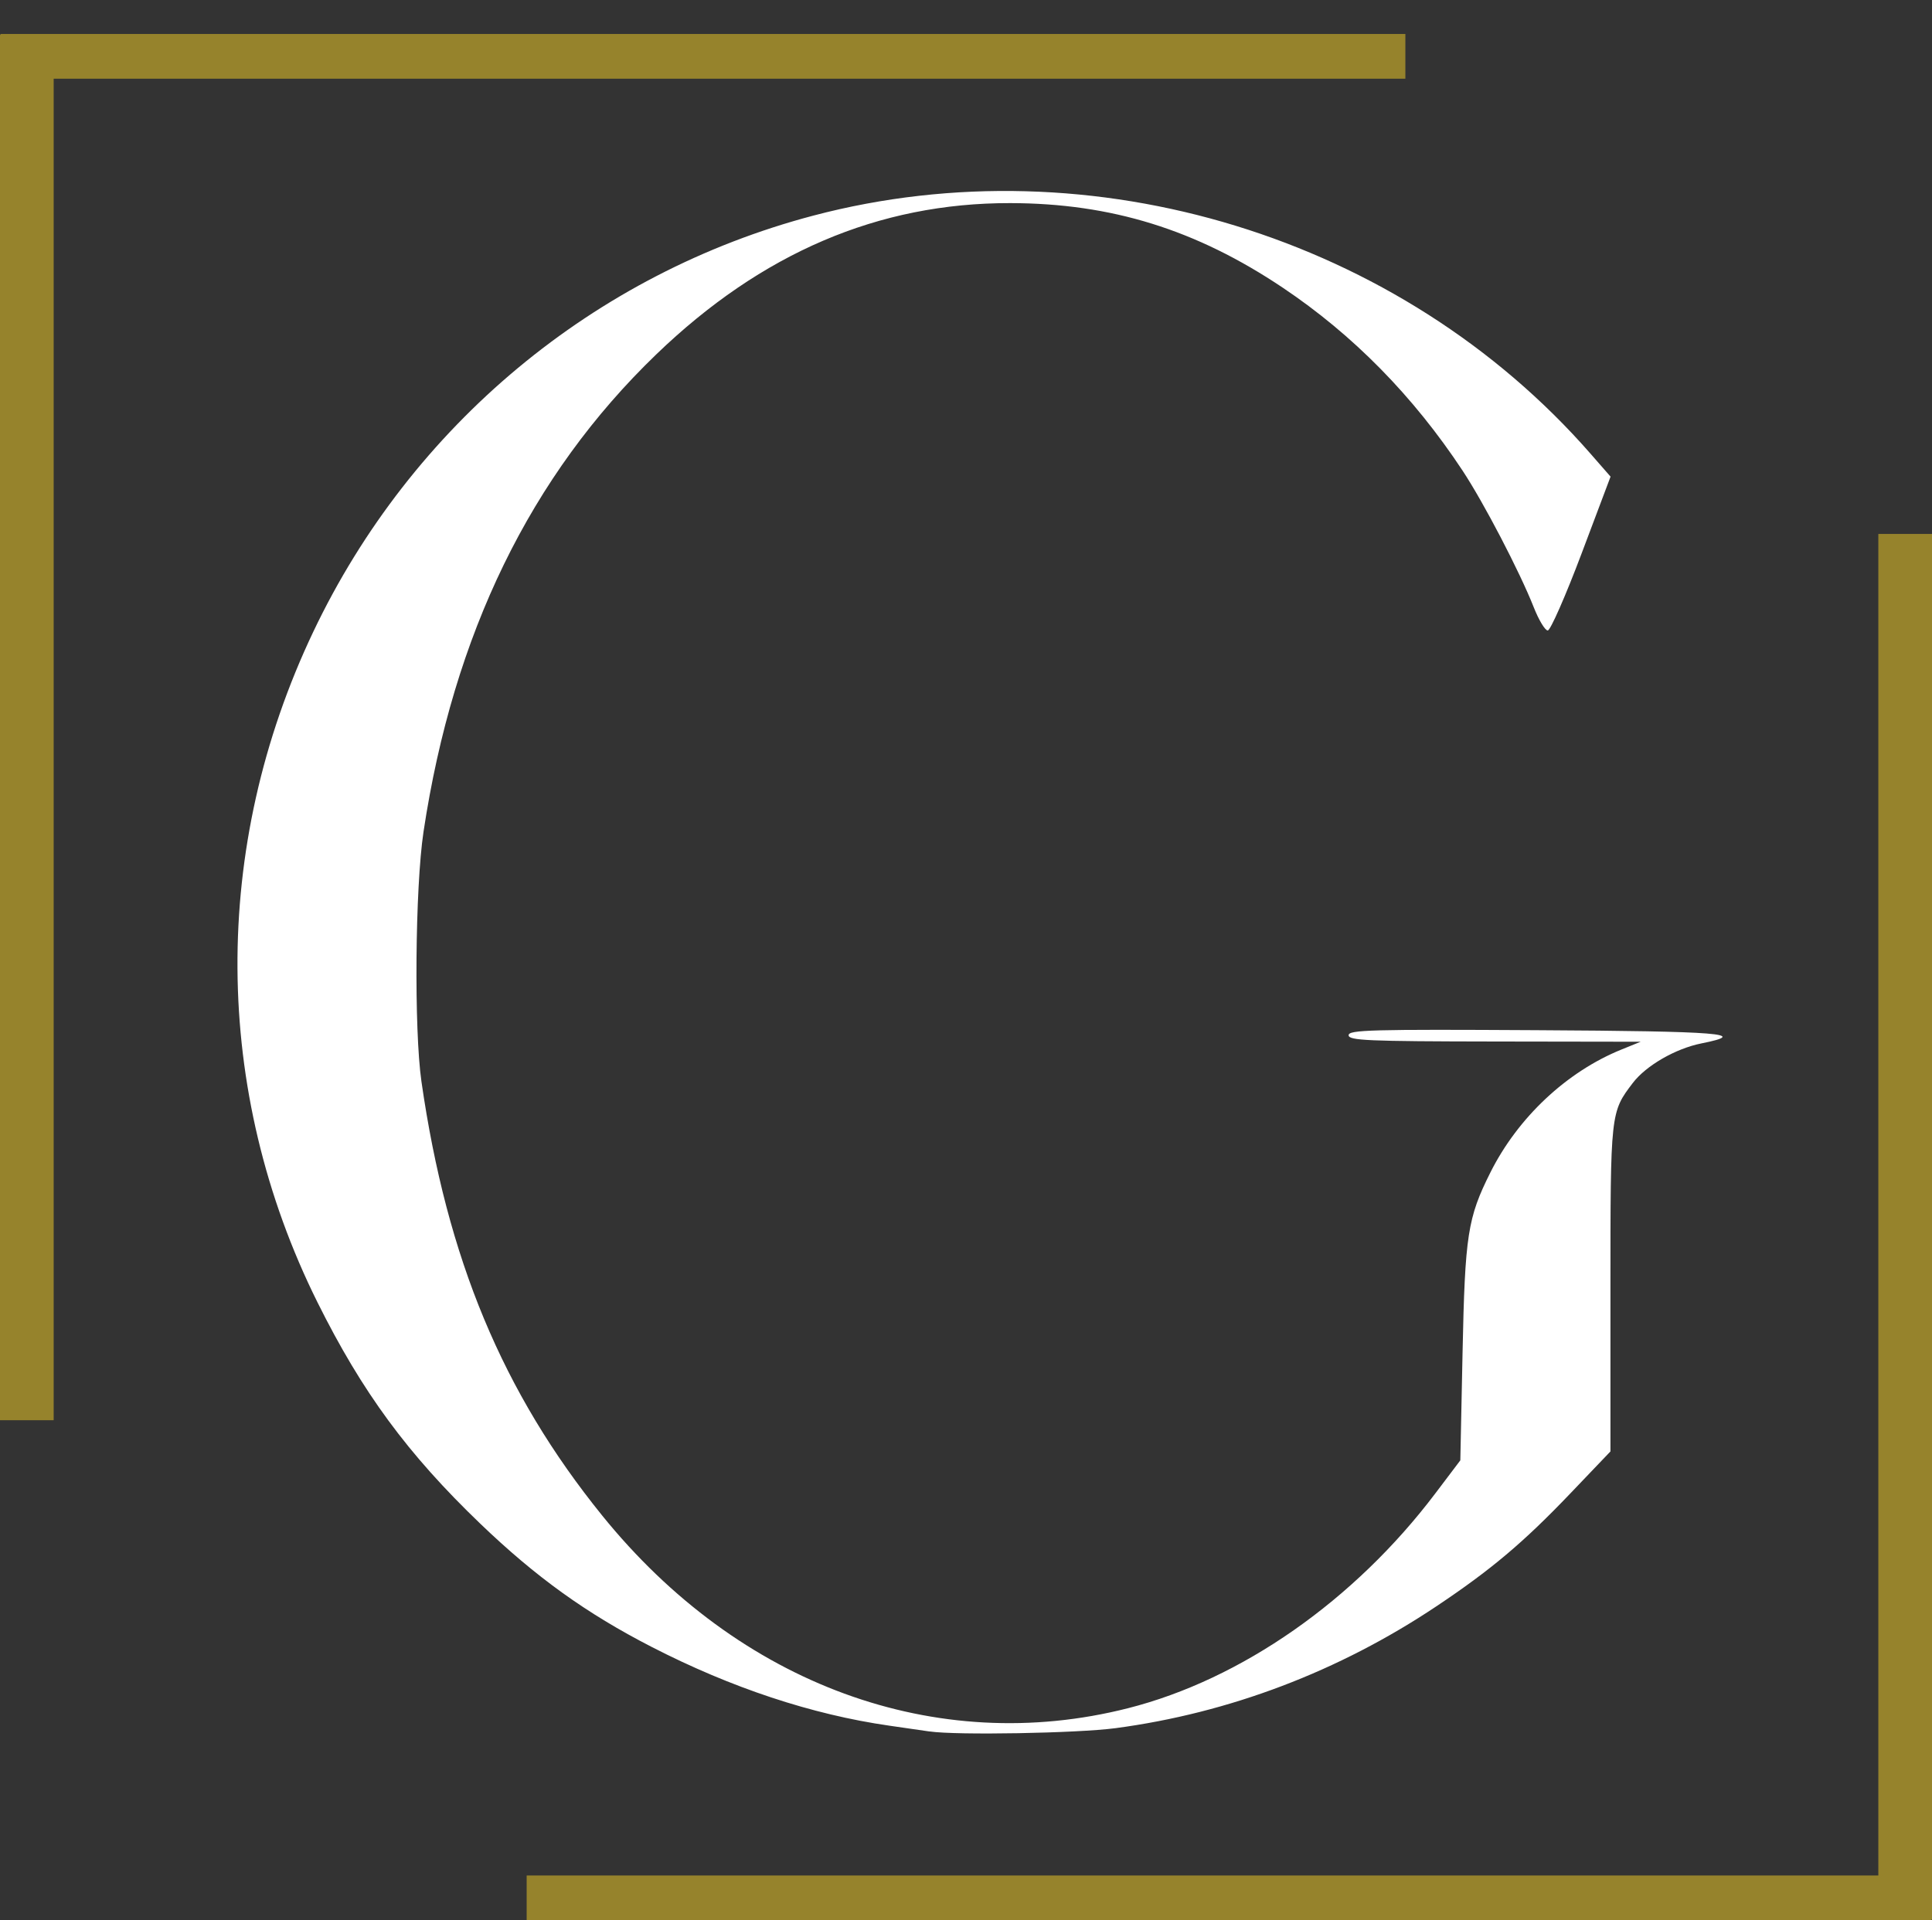 <svg xmlns:inkscape="http://www.inkscape.org/namespaces/inkscape" xmlns:sodipodi="http://sodipodi.sourceforge.net/DTD/sodipodi-0.dtd" xmlns="http://www.w3.org/2000/svg" xmlns:svg="http://www.w3.org/2000/svg" width="64.376mm" height="63.997mm" viewBox="0 0 64.376 63.997" id="svg5" xml:space="preserve" inkscape:version="1.2 (dc2aeda, 2022-05-15)" sodipodi:docname="Logo_Georgis_neu.svg"><rect x="0" y="0" width="64.376" height="63.997" fill="#333333" stroke="none"/><defs id="defs2"><clipPath clipPathUnits="userSpaceOnUse" id="clipPath2452"><ellipse style="fill:#ff0000;fill-rule:evenodd;stroke-width:0.265" id="ellipse2454" cx="-97.047" cy="102.408" rx="39.528" ry="41.184"></ellipse></clipPath></defs><g inkscape:label="Ebene 1" inkscape:groupmode="layer" id="layer1" transform="translate(143.079,-66.351)"><g id="g2099" clip-path="url(#clipPath2452)" transform="matrix(0.761,0,0,0.761,-35.878,19.739)"><path style="fill:#ffffff;stroke-width:0.176" d="m 42.365,178.999 c -0.723,-0.196 -1.381,-0.422 -1.462,-0.503 -0.139,-0.139 -1.015,-3.759 -1.015,-4.194 0,-0.284 0.531,-0.461 0.775,-0.258 0.111,0.092 0.353,0.612 0.537,1.155 0.37,1.09 1.428,2.224 2.484,2.666 0.832,0.348 2.32,0.309 3.184,-0.083 0.973,-0.442 1.485,-1.129 1.485,-1.991 0,-1.332 -0.751,-2.174 -3.726,-4.177 -3.652,-2.46 -4.906,-4.546 -4.132,-6.877 0.774,-2.331 3.915,-3.6 6.792,-2.746 0.516,0.153 1.083,0.241 1.26,0.195 0.177,-0.046 0.39,0.007 0.473,0.118 0.211,0.282 0.614,2.894 0.48,3.111 -0.268,0.434 -0.733,0.122 -1.249,-0.837 -0.637,-1.185 -1.273,-1.617 -2.581,-1.751 -1.225,-0.126 -2.287,0.178 -2.953,0.843 -0.443,0.443 -0.538,0.681 -0.538,1.342 0,1.39 0.568,2.005 3.969,4.3 1.704,1.15 3.242,2.642 3.711,3.6 0.443,0.904 0.451,2.53 0.019,3.66 -0.842,2.203 -4.261,3.307 -7.515,2.426 z m 72.56,0.161 c -2.451,-0.41 -4.254,-1.942 -5.064,-4.301 -0.101,-0.294 -0.231,-2.876 -0.29,-5.738 -0.125,-6.136 -0.178,-6.341 -1.622,-6.347 -0.636,-0.003 -0.941,-0.288 -0.708,-0.662 0.076,-0.121 1.282,-0.177 3.467,-0.16 3.332,0.025 3.352,0.028 3.408,0.422 0.05,0.349 -0.021,0.397 -0.585,0.397 -1.585,0 -1.728,0.611 -1.645,7.023 l 0.061,4.707 0.472,0.898 c 1.093,2.079 2.981,2.947 5.529,2.541 2.209,-0.352 3.161,-1.206 3.703,-3.321 0.229,-0.893 0.269,-1.967 0.224,-5.991 -0.063,-5.673 -0.092,-5.795 -1.419,-5.89 -0.617,-0.045 -0.752,-0.118 -0.752,-0.407 0,-0.339 0.118,-0.353 2.91,-0.353 2.793,0 2.91,0.014 2.91,0.353 0,0.289 -0.136,0.363 -0.752,0.407 -1.329,0.096 -1.348,0.178 -1.473,6.287 -0.06,2.915 -0.188,5.54 -0.285,5.834 -1.109,3.354 -4.136,4.963 -8.09,4.301 z m -175.667,-0.132 c -0.048,-0.048 -0.088,-0.233 -0.088,-0.411 0,-0.259 0.139,-0.323 0.693,-0.323 0.768,0 1.177,-0.304 1.379,-1.027 0.173,-0.617 0.173,-12.853 0,-13.469 -0.203,-0.722 -0.611,-1.027 -1.379,-1.027 -0.606,0 -0.693,-0.051 -0.693,-0.407 v -0.407 l 5.777,0.011 5.777,0.011 0.053,0.822 c 0.066,1.026 -0.171,1.986 -0.505,2.04 -0.139,0.022 -0.412,-0.209 -0.606,-0.514 -0.509,-0.801 -1.382,-1.038 -3.969,-1.079 l -2.205,-0.035 -0.048,2.931 -0.048,2.931 1.41,0.123 c 1.951,0.17 2.863,0.006 3.466,-0.623 0.926,-0.967 1.258,-0.619 0.864,0.905 -0.153,0.592 -0.234,1.22 -0.178,1.394 0.139,0.439 -0.196,1.246 -0.518,1.246 -0.246,0 -0.353,-0.251 -0.487,-1.139 -0.067,-0.447 -0.606,-0.586 -2.343,-0.605 -2.385,-0.026 -2.206,-0.281 -2.201,3.131 0.006,4.197 0.204,4.786 1.607,4.786 0.715,0 1.022,0.26 0.693,0.589 -0.203,0.203 -6.255,0.34 -6.45,0.146 z m 34.038,-0.005 c -0.046,-0.046 -0.083,-0.228 -0.083,-0.406 0,-0.259 0.139,-0.323 0.693,-0.323 0.768,0 1.177,-0.304 1.379,-1.027 0.173,-0.617 0.173,-12.853 0,-13.469 -0.203,-0.722 -0.611,-1.027 -1.379,-1.027 -0.612,0 -0.693,-0.049 -0.693,-0.419 v -0.419 l 3.727,-0.01 c 3.251,-0.008 3.873,0.036 4.873,0.344 3.96,1.223 4.302,5.987 0.606,8.44 l -0.399,0.265 2.131,3.087 c 1.172,1.698 2.346,3.265 2.608,3.482 0.262,0.217 0.794,0.458 1.182,0.535 0.537,0.106 0.706,0.223 0.706,0.487 0,0.319 -0.144,0.351 -1.788,0.397 -1.764,0.049 -1.795,0.043 -2.293,-0.456 -0.278,-0.279 -1.015,-1.333 -1.639,-2.343 -2.812,-4.552 -2.83,-4.571 -4.545,-4.571 h -0.988 l 0.097,2.801 c 0.122,3.502 0.282,3.893 1.599,3.899 0.597,0.002 0.667,0.048 0.617,0.4 -0.056,0.394 -0.078,0.397 -3.193,0.406 -1.725,0.005 -3.174,-0.028 -3.219,-0.073 z m 7.188,-8.675 c 0.841,-0.234 1.707,-0.964 2.014,-1.698 0.286,-0.684 0.312,-2.176 0.054,-3.106 -0.408,-1.47 -2,-2.598 -3.722,-2.638 -1.363,-0.031 -1.383,0.027 -1.383,4.032 v 3.395 l 0.573,0.071 c 1.121,0.139 1.817,0.123 2.464,-0.057 z m 29.96,8.593 c -0.322,-0.322 0.023,-0.648 0.685,-0.648 0.446,0 0.768,-0.12 0.995,-0.371 0.316,-0.349 0.339,-0.767 0.383,-7.1 0.043,-6.139 0.02,-6.783 -0.265,-7.346 -0.272,-0.539 -0.413,-0.629 -1.105,-0.706 -0.647,-0.072 -0.794,-0.154 -0.794,-0.441 0,-0.34 0.118,-0.353 3.263,-0.353 3.146,0 3.263,0.013 3.263,0.353 0,0.289 -0.136,0.363 -0.752,0.407 -1.331,0.096 -1.356,0.202 -1.42,6.023 -0.063,5.728 0.117,8.7 0.553,9.136 0.156,0.156 0.624,0.329 1.04,0.385 0.605,0.081 0.756,0.171 0.756,0.454 0,0.34 -0.12,0.353 -3.22,0.36 -1.771,0.004 -3.293,-0.065 -3.382,-0.154 z m 62.223,-0.067 c -0.285,-0.343 0.002,-0.581 0.702,-0.584 0.804,-0.003 1.018,-0.134 1.257,-0.762 0.273,-0.718 0.255,-13.533 -0.019,-14.136 -0.206,-0.452 -0.467,-0.57 -1.469,-0.661 -0.395,-0.036 -0.529,-0.138 -0.529,-0.401 0,-0.346 0.118,-0.353 6.085,-0.353 h 6.085 l 0.051,0.706 c 0.125,1.715 -0.538,2.805 -1.053,1.732 -0.13,-0.271 -0.465,-0.603 -0.745,-0.737 -0.693,-0.332 -2.907,-0.581 -4.61,-0.517 l -1.405,0.052 -0.048,2.756 c -0.057,3.246 -0.303,2.97 2.644,2.974 1.85,0.002 1.903,-0.009 2.493,-0.527 0.789,-0.693 1.256,-0.711 1.104,-0.044 -0.061,0.267 -0.161,1.1 -0.222,1.851 -0.108,1.326 -0.365,1.881 -0.759,1.637 -0.101,-0.063 -0.184,-0.308 -0.184,-0.544 0,-0.237 -0.161,-0.592 -0.358,-0.789 -0.327,-0.327 -0.546,-0.354 -2.514,-0.309 l -2.155,0.05 0.011,3.656 c 0.006,2.011 0.065,3.711 0.132,3.777 0.221,0.221 3.721,0.281 4.785,0.082 1.159,-0.217 1.992,-0.703 2.499,-1.46 0.342,-0.51 0.671,-0.635 0.861,-0.326 0.122,0.198 -0.56,2.624 -0.831,2.957 -0.252,0.31 -11.548,0.234 -11.809,-0.08 z m 74.725,0.149 c -0.045,-0.046 -0.083,-0.228 -0.083,-0.406 0,-0.259 0.139,-0.323 0.693,-0.323 0.768,0 1.177,-0.304 1.379,-1.027 0.173,-0.617 0.173,-12.853 0,-13.469 -0.203,-0.722 -0.611,-1.027 -1.379,-1.027 -0.612,0 -0.693,-0.049 -0.693,-0.419 v -0.419 l 3.727,-0.01 c 3.251,-0.008 3.873,0.036 4.873,0.344 3.96,1.223 4.302,5.987 0.606,8.44 l -0.399,0.265 2.131,3.087 c 1.172,1.698 2.346,3.265 2.608,3.482 0.262,0.217 0.794,0.458 1.182,0.535 0.537,0.106 0.706,0.223 0.706,0.487 0,0.319 -0.144,0.351 -1.788,0.397 -1.764,0.049 -1.795,0.043 -2.293,-0.456 -0.278,-0.279 -1.015,-1.333 -1.639,-2.343 -2.812,-4.552 -2.83,-4.571 -4.545,-4.571 h -0.988 l 0.097,2.801 c 0.122,3.502 0.282,3.893 1.599,3.899 0.597,0.002 0.667,0.048 0.617,0.4 -0.056,0.394 -0.078,0.397 -3.193,0.406 -1.725,0.005 -3.174,-0.028 -3.219,-0.073 z m 7.188,-8.675 c 0.841,-0.234 1.707,-0.964 2.014,-1.698 0.286,-0.684 0.312,-2.176 0.054,-3.106 -0.408,-1.47 -2,-2.598 -3.722,-2.638 -1.363,-0.031 -1.383,0.027 -1.383,4.032 v 3.395 l 0.573,0.071 c 1.121,0.139 1.817,0.123 2.464,-0.057 z m 29.741,8.526 c -0.285,-0.343 0.002,-0.581 0.702,-0.584 0.804,-0.003 1.018,-0.134 1.257,-0.762 0.261,-0.687 0.255,-13.275 -0.007,-14.027 -0.195,-0.558 -0.416,-0.673 -1.482,-0.771 -0.395,-0.036 -0.529,-0.138 -0.529,-0.401 0,-0.346 0.118,-0.353 6.085,-0.353 h 6.085 l 0.051,0.706 c 0.125,1.715 -0.538,2.805 -1.053,1.732 -0.13,-0.271 -0.465,-0.603 -0.745,-0.737 -0.693,-0.332 -2.907,-0.581 -4.61,-0.517 l -1.405,0.052 -0.049,2.756 c -0.057,3.246 -0.303,2.97 2.644,2.974 1.85,0.002 1.903,-0.009 2.493,-0.527 0.789,-0.693 1.256,-0.711 1.104,-0.044 -0.061,0.267 -0.161,1.1 -0.222,1.851 -0.108,1.326 -0.365,1.881 -0.759,1.637 -0.101,-0.063 -0.184,-0.308 -0.184,-0.544 0,-0.237 -0.161,-0.592 -0.358,-0.789 -0.327,-0.327 -0.546,-0.354 -2.514,-0.309 l -2.155,0.05 0.011,3.656 c 0.006,2.011 0.065,3.711 0.132,3.777 0.221,0.221 3.721,0.281 4.785,0.082 1.159,-0.217 1.992,-0.703 2.499,-1.46 0.342,-0.51 0.671,-0.635 0.861,-0.326 0.122,0.198 -0.56,2.624 -0.831,2.957 -0.252,0.31 -11.548,0.234 -11.809,-0.08 z m -284.485,-41.792 c -0.243,-0.036 -1.036,-0.15 -1.764,-0.255 -3.392,-0.487 -6.919,-1.656 -10.407,-3.449 -2.864,-1.472 -5.065,-3.055 -7.506,-5.399 -3.18,-3.053 -5.171,-5.761 -7.127,-9.694 -4.607,-9.265 -4.672,-19.931 -0.18,-29.372 4.296,-9.03 12.297,-15.688 21.894,-18.22 12.211,-3.221 25.724,0.922 34.034,10.435 l 0.871,0.997 -1.269,3.369 c -0.698,1.853 -1.365,3.369 -1.481,3.369 -0.117,0 -0.392,-0.456 -0.612,-1.014 -0.619,-1.567 -2.189,-4.582 -3.121,-5.992 -2.154,-3.26 -4.79,-5.942 -7.867,-8.005 -3.802,-2.549 -7.51,-3.699 -11.941,-3.706 -5.762,-0.009 -10.88,2.18 -15.496,6.628 -5.5,5.3 -8.886,12.249 -10.189,20.908 -0.367,2.442 -0.418,8.65 -0.09,10.936 1.115,7.758 3.555,13.618 7.917,19.01 5.994,7.41 14.61,10.568 23.017,8.435 4.965,-1.259 9.913,-4.718 13.457,-9.405 l 1.097,-1.451 0.098,-4.723 c 0.106,-5.15 0.222,-5.896 1.219,-7.886 1.206,-2.407 3.338,-4.408 5.732,-5.38 l 0.848,-0.344 -6.394,-0.01 c -5.58,-0.008 -6.394,-0.043 -6.394,-0.276 0,-0.234 0.985,-0.261 8.202,-0.22 8.098,0.045 9.399,0.149 7.245,0.579 -1.13,0.226 -2.422,0.97 -3.001,1.729 -0.981,1.286 -0.982,1.293 -0.982,9.006 v 7.135 l -1.762,1.845 c -2.041,2.138 -3.469,3.341 -5.86,4.938 -4.268,2.851 -9.066,4.673 -14.046,5.336 -1.678,0.223 -6.964,0.317 -8.141,0.144 z m 120.657,-0.079 c -4.843,-0.626 -10.098,-2.52 -14.025,-5.054 -4.292,-2.77 -8.268,-6.813 -10.798,-10.981 -1.536,-2.53 -3.071,-6.288 -3.823,-9.356 -1.886,-7.697 -1.098,-15.487 2.309,-22.835 C -2.232,80.985 4.953,74.486 13.152,71.592 24.449,67.604 37.053,69.798 46.075,77.321 58.223,87.451 61.831,104.266 54.893,118.408 c -1.758,3.584 -3.763,6.306 -6.832,9.278 -5.373,5.203 -12.081,8.388 -19.634,9.323 -1.722,0.213 -6.263,0.209 -7.935,-0.007 z m 16.317,-4.194 c 3.088,-0.599 5.904,-1.721 8.321,-3.317 2.428,-1.604 5.415,-4.983 6.749,-7.638 C 57.694,110.287 53.388,94.419 41.515,83.653 38.193,80.64 34.888,78.405 31.472,76.86 21.128,72.182 11.07,72.506 3.552,77.761 -3.98,83.025 -6.988,93.166 -4.224,103.976 c 3.279,12.824 14.496,24.311 27.355,28.013 1.74,0.501 3.905,0.916 6.35,1.217 1.34,0.165 5.623,-0.068 7.329,-0.398 z m 120.465,4.272 c -7.495,-0.869 -14.078,-3.802 -19.208,-8.558 -8.039,-7.453 -12.088,-17.807 -11.035,-28.218 0.405,-4.002 1.517,-7.958 3.253,-11.576 4.26,-8.874 12.414,-15.61 21.814,-18.021 3.42,-0.877 4.356,-0.982 8.702,-0.972 3.711,0.008 4.247,0.049 6.288,0.482 5.472,1.162 10.159,3.309 14.431,6.611 1.813,1.401 5.298,4.887 5.3,5.302 0.004,0.624 -2.383,6.738 -2.612,6.692 -0.126,-0.025 -0.57,-0.85 -0.988,-1.834 -1.767,-4.164 -3.88,-7.216 -7.188,-10.383 -0.912,-0.873 -2.053,-1.857 -2.536,-2.187 l -0.877,-0.599 1.26,1.305 c 2.693,2.788 4.396,6.061 5.103,9.805 0.42,2.223 0.265,5.722 -0.353,7.958 -1.696,6.144 -6.122,10.926 -12.02,12.986 l -1.223,0.427 13.273,0.013 c 11.675,0.012 13.273,0.045 13.273,0.278 0,0.173 -0.173,0.265 -0.498,0.265 -1.484,0 -3.378,1.279 -4.118,2.78 -0.408,0.828 -0.412,0.901 -0.465,8.051 l -0.053,7.215 -1.005,1.148 c -1.537,1.756 -4.136,3.99 -6.349,5.457 -4.608,3.056 -8.975,4.732 -14.147,5.43 -1.648,0.222 -6.581,0.31 -8.026,0.143 z m 7.099,-0.697 c 3.031,-0.537 5.533,-1.571 8.365,-3.455 1.897,-1.262 5.223,-4.477 6.735,-6.509 l 0.996,-1.339 v -4.181 c 0,-4.779 0.195,-6.154 1.151,-8.135 1.157,-2.396 2.762,-4.024 5.149,-5.223 l 1.366,-0.686 h -13.799 c -11.479,0 -13.799,-0.04 -13.799,-0.239 0,-0.172 0.406,-0.27 1.455,-0.353 7.743,-0.608 14.134,-5.992 16.22,-13.665 0.554,-2.039 0.554,-6.555 0,-8.752 -0.802,-3.176 -2.689,-6.448 -4.982,-8.639 -3.478,-3.323 -7.114,-4.814 -12.164,-4.989 -3.023,-0.104 -5.223,0.261 -7.849,1.304 -13.893,5.518 -21.594,23.896 -17.43,41.593 2.382,10.123 8.709,18.478 16.564,21.872 3.85,1.664 7.868,2.129 12.022,1.393 z m 77.126,0.631 c -5.564,-0.674 -10.766,-3.029 -14.209,-6.434 -0.687,-0.679 -1.464,-1.523 -1.727,-1.875 l -0.478,-0.64 0.883,-1.388 c 0.486,-0.764 1.499,-2.4 2.253,-3.637 0.753,-1.237 1.43,-2.249 1.503,-2.249 0.337,0 0.04,0.68 -1.115,2.556 -1.437,2.333 -1.432,2.172 -0.138,4.687 2.652,5.153 9.162,8.639 16.115,8.628 5.629,-0.009 10.135,-1.77 13.753,-5.376 2.563,-2.555 3.58,-4.497 3.998,-7.634 0.355,-2.664 -0.348,-5.625 -1.934,-8.153 -0.898,-1.431 -3.088,-3.595 -4.656,-4.601 -1.403,-0.9 -11.357,-5.341 -11.686,-5.214 -0.099,0.038 -2.005,3.052 -4.237,6.699 -2.231,3.646 -4.165,6.633 -4.296,6.637 -0.152,0.005 -0.198,-0.1 -0.127,-0.286 0.062,-0.162 1.896,-3.205 4.076,-6.763 2.18,-3.558 3.963,-6.513 3.963,-6.566 0,-0.053 -1.806,-0.869 -4.013,-1.813 -6.935,-2.967 -8.375,-3.806 -10.892,-6.345 -3.991,-4.027 -5.472,-9.105 -4.155,-14.253 1.336,-5.224 6.283,-10.073 12.37,-12.125 3.429,-1.156 8.083,-1.541 11.717,-0.97 3.366,0.529 6.577,1.764 9.349,3.596 1.256,0.83 3.792,3.11 3.792,3.409 0,0.09 -3.019,5.054 -6.71,11.03 -3.69,5.976 -6.647,10.919 -6.57,10.984 0.076,0.065 1.647,0.738 3.491,1.496 6.026,2.478 8.25,3.82 10.825,6.531 2.004,2.109 3.303,4.28 4.169,6.967 0.393,1.219 0.5,1.937 0.573,3.836 0.094,2.469 -0.054,3.682 -0.694,5.689 -2.079,6.521 -8.983,11.901 -17.078,13.308 -2.011,0.35 -6.281,0.491 -8.114,0.269 z m 7.69,-40.787 c 0.786,-1.285 3.48,-5.66 5.988,-9.723 l 4.559,-7.387 -0.656,-1.274 c -1.979,-3.844 -6.684,-6.822 -11.869,-7.511 -2.173,-0.289 -5.611,-0.121 -7.383,0.361 -4.799,1.306 -8.962,4.818 -10.333,8.718 -1.749,4.975 0.401,10.434 5.35,13.586 1.018,0.648 12.148,5.537 12.65,5.557 0.155,0.006 0.855,-0.956 1.693,-2.325 z M -58.537,136.047 c 0,-0.159 0.163,-0.265 0.409,-0.265 1.607,0 3.482,-1.278 4.197,-2.86 l 0.421,-0.933 0.097,-10.672 c 0.106,-11.572 0.069,-11.153 1.156,-13.234 1.39,-2.661 3.688,-4.663 6.405,-5.581 l 1.132,-0.382 -0.779,-0.207 c -2.374,-0.632 -5.445,-3.124 -6.627,-5.378 -1.245,-2.373 -1.295,-2.758 -1.295,-9.947 0,-7.226 0.044,-7.589 1.189,-9.896 0.953,-1.921 2.977,-3.909 4.985,-4.896 l 1.499,-0.738 -6.394,-0.005 c -4.142,-0.003 -6.394,-0.067 -6.394,-0.182 0,-0.117 6.497,-0.176 19.138,-0.176 15.382,0 19.138,0.044 19.138,0.225 0,0.124 -3.056,11.681 -6.791,25.684 -3.735,14.003 -6.791,25.49 -6.791,25.528 0,0.038 -0.121,0.069 -0.268,0.069 -0.203,0 -0.239,-0.115 -0.148,-0.476 0.066,-0.262 1.248,-4.687 2.628,-9.834 l 2.508,-9.357 -6.902,-0.052 c -4.86,-0.037 -7.111,0.008 -7.607,0.153 -1.417,0.411 -2.605,1.577 -3.118,3.059 -0.282,0.815 -0.311,1.818 -0.316,10.871 -0.006,10.99 -3.53e-4,10.919 -1.128,13.31 -1.076,2.281 -3.188,4.343 -5.604,5.471 l -0.946,0.442 9.966,-0.077 c 9.703,-0.075 11.583,-0.163 15.61,-0.73 6.728,-0.947 12.088,-2.764 12.96,-4.392 0.226,-0.423 0.71,-0.627 0.71,-0.3 0,0.082 -0.634,1.471 -1.409,3.087 l -1.409,2.937 h -20.111 c -17.759,0 -20.111,-0.031 -20.111,-0.265 z m 33.054,-47.244 c 3.277,-12.264 3.49,-13.155 3.292,-13.756 -0.426,-1.292 -2.281,-2.293 -5.421,-2.924 -2.596,-0.522 -4.583,-0.705 -10.03,-0.923 -4.411,-0.177 -5.051,-0.167 -5.924,0.086 -1.21,0.352 -2.425,1.379 -3,2.537 l -0.418,0.841 -0.05,11.443 c -0.058,13.13 -0.093,12.753 1.345,14.261 1.441,1.511 1.596,1.535 9.732,1.542 l 6.97,0.006 z m 92.304,47.396 c -0.219,-0.219 0.082,-0.416 0.638,-0.418 0.851,-0.003 2.245,-0.734 3.005,-1.578 1.372,-1.522 1.251,1.02 1.35,-28.407 0.088,-26.33 0.089,-26.372 0.462,-27.344 1.274,-3.322 2.992,-5.263 5.997,-6.776 l 1.214,-0.611 -6.394,-0.008 c -4.14,-0.005 -6.394,-0.071 -6.394,-0.185 0,-0.116 5.492,-0.176 16.124,-0.176 13.116,0 16.366,0.046 17.418,0.248 6.59,1.262 11.832,6.277 13.501,12.919 0.476,1.895 0.421,6.21 -0.105,8.176 -0.817,3.051 -2.388,5.691 -4.74,7.967 -3.114,3.013 -6.609,4.62 -10.537,4.846 -2.1,0.12 -3.058,0.491 -3.528,1.363 -0.472,0.876 -0.292,2.037 0.448,2.885 0.319,0.366 3.842,4.302 7.827,8.745 5.042,5.621 7.381,8.358 7.688,8.996 0.38,0.789 0.441,1.161 0.441,2.68 0,1.563 -0.055,1.875 -0.479,2.734 -0.643,1.302 -1.378,2.157 -2.459,2.857 l -0.899,0.582 6.725,0.046 c 5.836,0.04 6.725,0.081 6.725,0.31 0,0.232 -1.017,0.259 -8.232,0.218 -6.025,-0.034 -8.25,-0.1 -8.299,-0.249 -0.04,-0.12 0.227,-0.253 0.653,-0.325 1.469,-0.248 2.38,-1.675 1.933,-3.029 -0.138,-0.419 -2.762,-3.476 -7.976,-9.291 -8.795,-9.809 -8.681,-9.65 -8.666,-12.111 0.007,-1.116 0.11,-1.756 0.403,-2.505 0.452,-1.156 1.696,-2.625 2.834,-3.347 l 0.784,-0.498 -0.784,0.001 c -1.48,0.002 -4.207,0.517 -5.619,1.062 -3.407,1.314 -6.369,4.02 -8.009,7.316 -1.345,2.703 -1.696,4.815 -1.704,10.238 -0.005,3.605 -0.169,4.522 -1.181,6.608 -0.89,1.835 -3.13,4.072 -4.997,4.99 l -1.323,0.651 6.306,0.002 c 5.487,10e-4 6.306,0.036 6.306,0.266 0,0.231 -1.026,0.265 -8.173,0.265 -4.495,0 -8.223,-0.051 -8.285,-0.113 z m 11.858,-21.495 c 1.231,-3.713 4.365,-7.131 8.172,-8.912 1.641,-0.768 3.651,-1.22 6.219,-1.4 1.261,-0.088 2.73,-0.293 3.263,-0.456 2.099,-0.64 4.155,-2.016 5.681,-3.803 6.042,-7.076 5.746,-18.973 -0.634,-25.415 -1.485,-1.5 -2.843,-2.381 -4.687,-3.041 l -1.507,-0.54 h -6.703 c -6.653,0 -6.709,0.003 -7.533,0.409 -0.975,0.48 -1.808,1.373 -2.326,2.493 -0.37,0.8 -0.372,0.884 -0.42,21.26 -0.027,11.251 0.016,20.38 0.096,20.285 0.08,-0.095 0.251,-0.49 0.379,-0.878 z m 120.434,21.495 c -0.219,-0.219 0.082,-0.416 0.638,-0.418 0.851,-0.003 2.245,-0.734 3.005,-1.578 1.372,-1.522 1.251,1.02 1.35,-28.407 l 0.088,-26.37 0.389,-1.019 c 1.166,-3.053 2.966,-5.147 5.608,-6.522 l 1.587,-0.826 -6.394,-0.006 c -4.141,-0.004 -6.394,-0.068 -6.394,-0.182 0,-0.115 2.881,-0.176 8.29,-0.176 7.696,0 9.623,0.113 7.46,0.437 -1.772,0.266 -3.055,1.24 -3.825,2.905 -0.371,0.802 -0.371,0.825 -0.46,27.173 -0.084,25.106 -0.104,26.412 -0.415,27.252 -1.124,3.036 -3.198,5.416 -5.847,6.711 l -1.235,0.603 6.306,0.003 c 5.486,0.003 6.306,0.037 6.306,0.268 0,0.231 -1.026,0.265 -8.173,0.265 -4.495,0 -8.223,-0.051 -8.285,-0.113 z" id="path803"></path><rect style="fill:#96832c;fill-opacity:1;stroke:#c8ab79;stroke-width:0" id="rect913" width="4.088" height="105.573" x="-156.443" y="19.077"></rect><rect style="fill:#96832c;fill-opacity:1;stroke:#c8ab79;stroke-width:0" id="rect913-8" width="4.088" height="105.573" x="288.506" y="114.935"></rect><rect style="fill:#96832c;fill-opacity:1;stroke:#c8ab79;stroke-width:0" id="rect913-2" width="107.041" height="3.409" x="-156.408" y="19.005"></rect><rect style="fill:#96832c;fill-opacity:1;stroke:#c8ab79;stroke-width:0" id="rect913-2-4" width="107.041" height="3.409" x="185.327" y="217.877"></rect></g><rect style="fill:#96832c;fill-opacity:1;stroke:#c8ab79;stroke-width:0" id="rect913-22" width="1.788" height="46.17" x="-143.079" y="67.514"></rect><rect style="fill:#96832c;fill-opacity:1;stroke:#c8ab79;stroke-width:0" id="rect913-8-7" width="4.088" height="105.573" x="177.813" y="419.013"></rect><rect style="fill:#96832c;fill-opacity:1;stroke:#c8ab79;stroke-width:0" id="rect913-2-3" width="46.812" height="1.491" x="-143.063" y="67.483"></rect><rect style="fill:#96832c;fill-opacity:1;stroke:#c8ab79;stroke-width:0" id="rect913-22-9" width="1.788" height="46.17" x="78.703" y="-130.316" transform="scale(-1)"></rect><rect style="fill:#96832c;fill-opacity:1;stroke:#c8ab79;stroke-width:0" id="rect913-2-3-9" width="46.812" height="1.491" x="78.718" y="-130.348" transform="scale(-1)"></rect><rect style="fill:#96832c;fill-opacity:1;stroke:#c8ab79;stroke-width:0" id="rect913-2-4-7" width="107.041" height="3.409" x="74.634" y="521.955"></rect></g></svg>